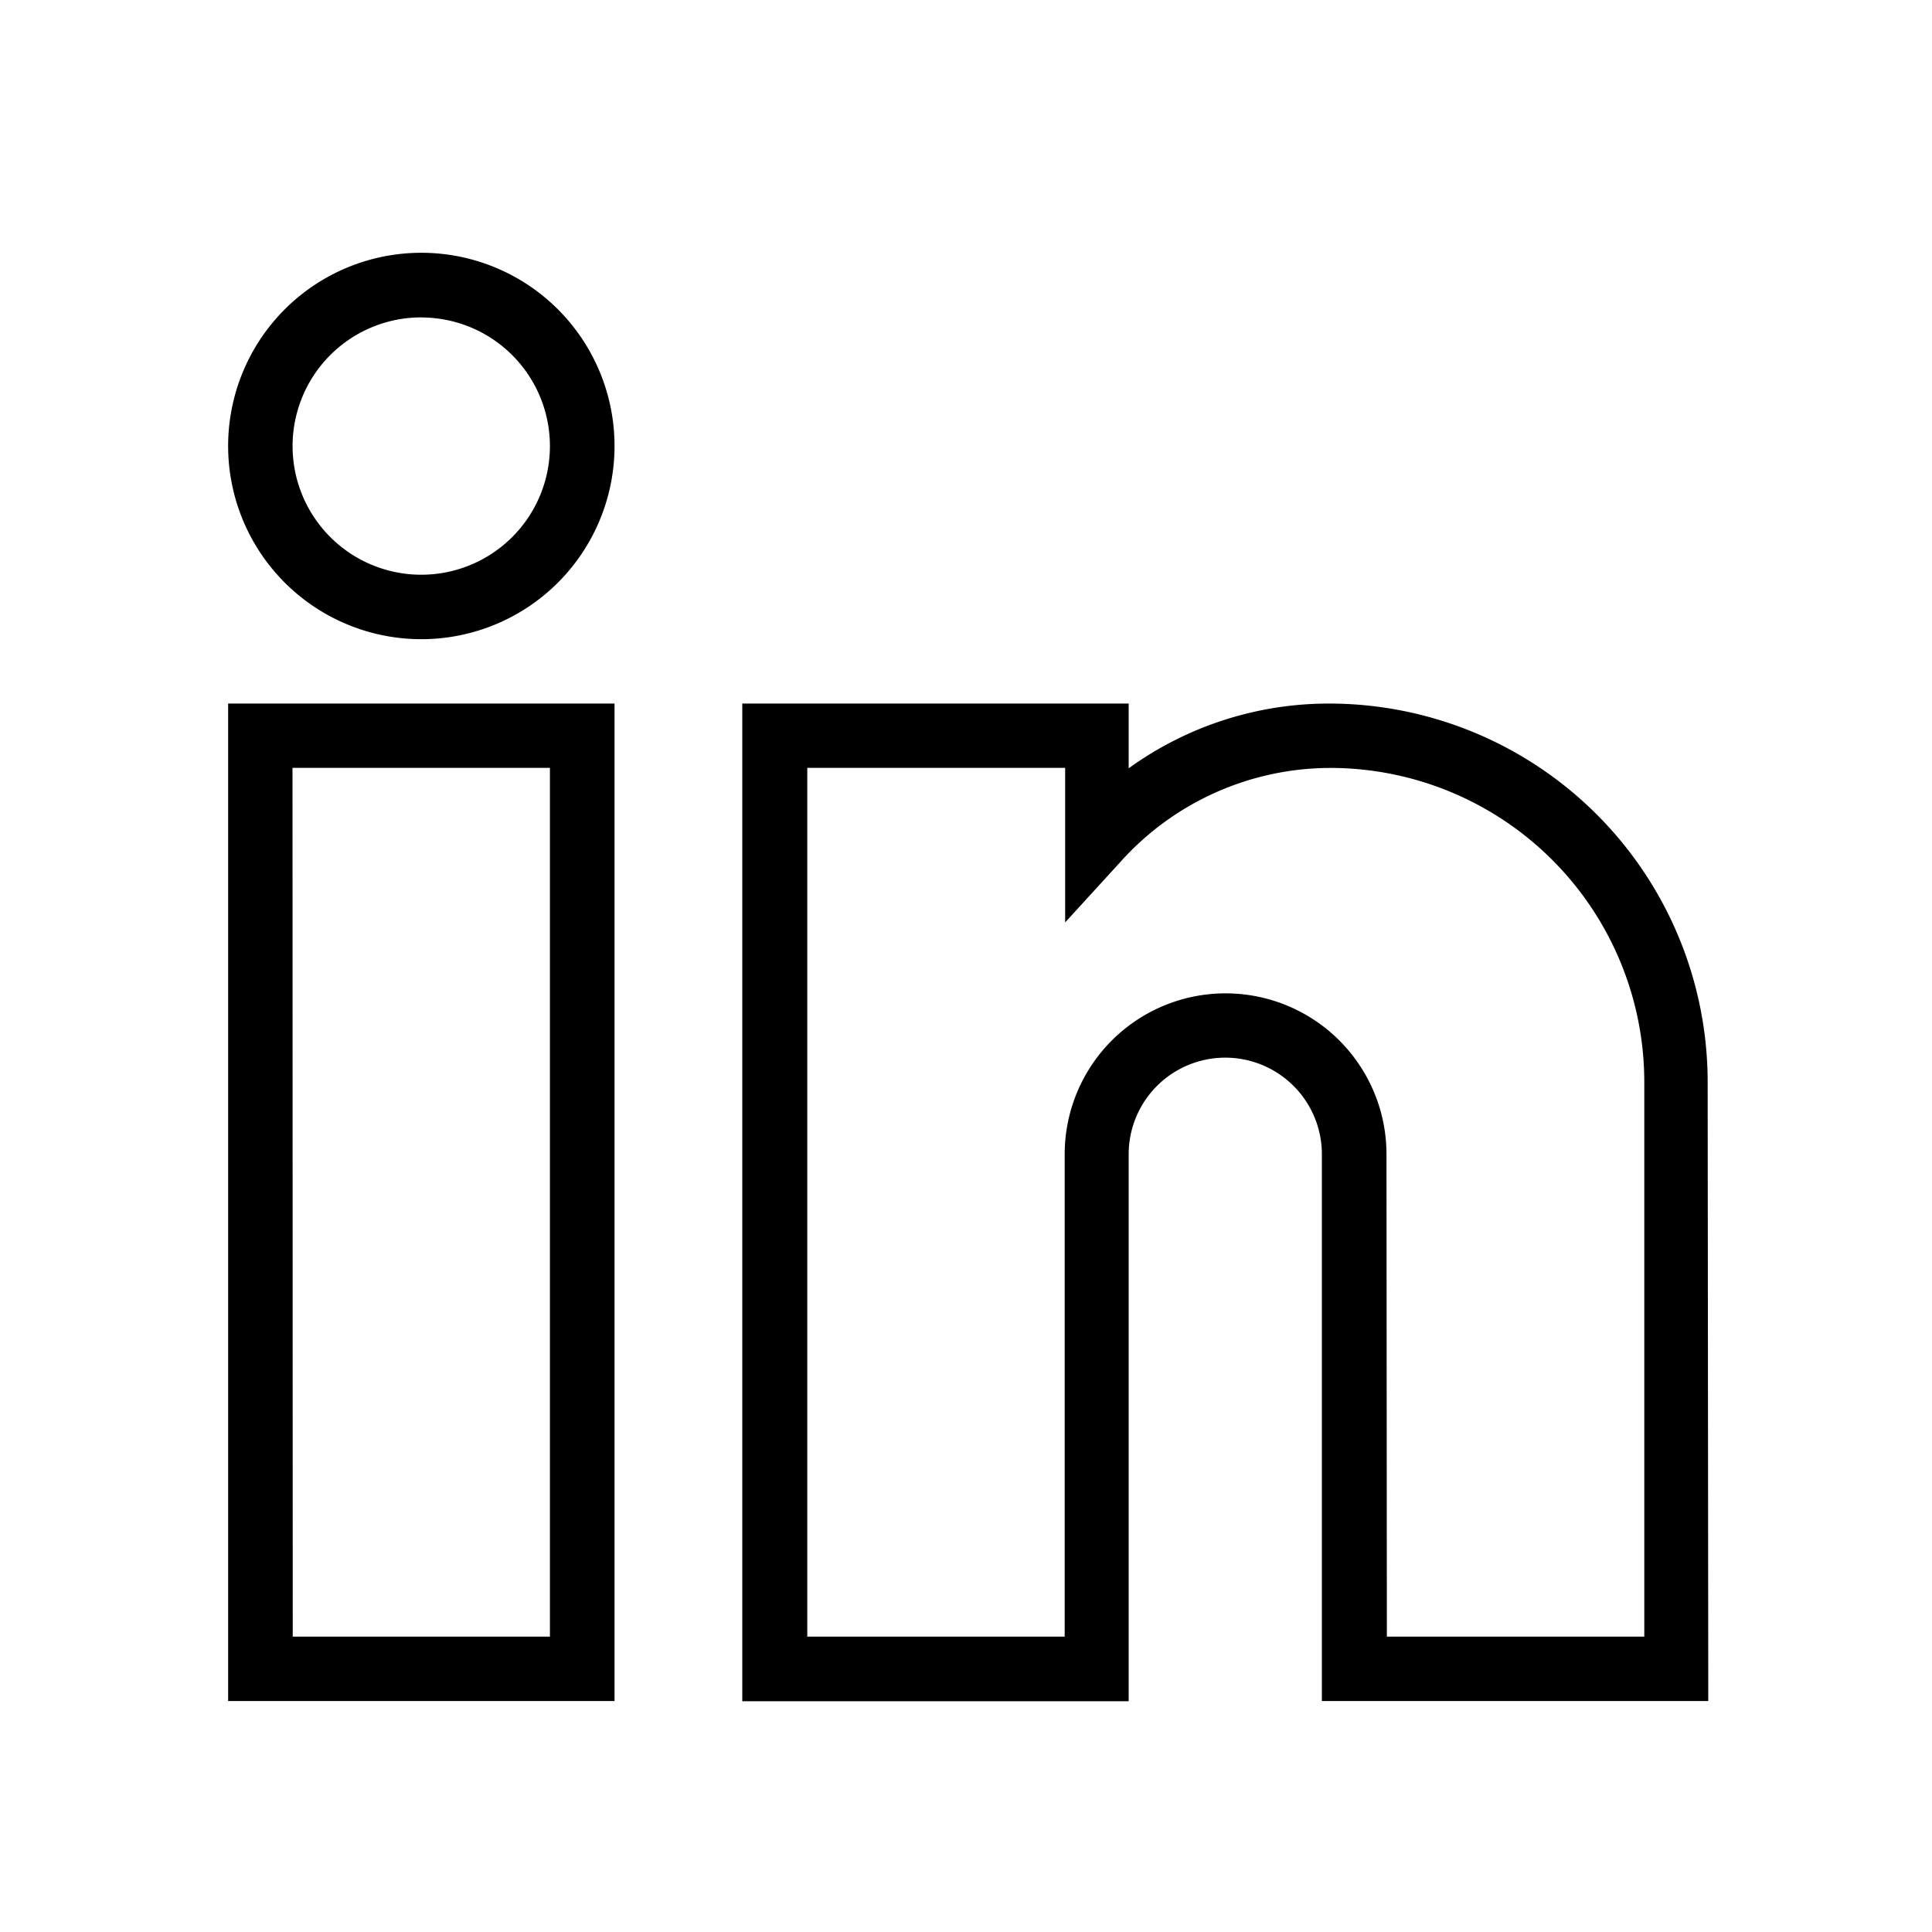 <svg xmlns="http://www.w3.org/2000/svg" width="25" height="25" viewBox="0 0 25 25">
  <g id="Group_8003" data-name="Group 8003" transform="translate(-18.396 -117.461)">
    <rect id="Rectangle_6463" data-name="Rectangle 6463" width="25" height="25" transform="translate(18.396 117.461)" fill="none"/>
    <g id="Group_7998" data-name="Group 7998" transform="translate(21.348 120.736)">
      <path id="Path_14319" data-name="Path 14319" d="M5,162.575H0V149.668H5Zm-4.164-.833H4.164V150.5H.833Zm0,0" transform="translate(0 -143.839)"/>
      <path id="Path_14320" data-name="Path 14320" d="M183.159,162.575h-5V155.5a1.249,1.249,0,1,0-2.5,0v7.078h-5V149.668h5v.838a4.419,4.419,0,0,1,2.592-.838,4.9,4.9,0,0,1,4.9,4.887ZM179,161.742h3.331v-7.187a4.065,4.065,0,0,0-4.07-4.054,3.655,3.655,0,0,0-2.706,1.213l-.718.786v-2H171.5v11.242h3.331V155.5a2.082,2.082,0,0,1,4.164,0Zm0,0" transform="translate(-164.006 -143.839)"/>
      <path id="Path_14321" data-name="Path 14321" d="M2.5,5.328A2.5,2.5,0,1,1,5,2.83,2.5,2.5,0,0,1,2.5,5.328Zm0-4.164A1.665,1.665,0,1,0,4.164,2.83,1.665,1.665,0,0,0,2.5,1.165Zm0,0" transform="translate(0 -0.332)"/>
    </g>
  </g>
</svg>
